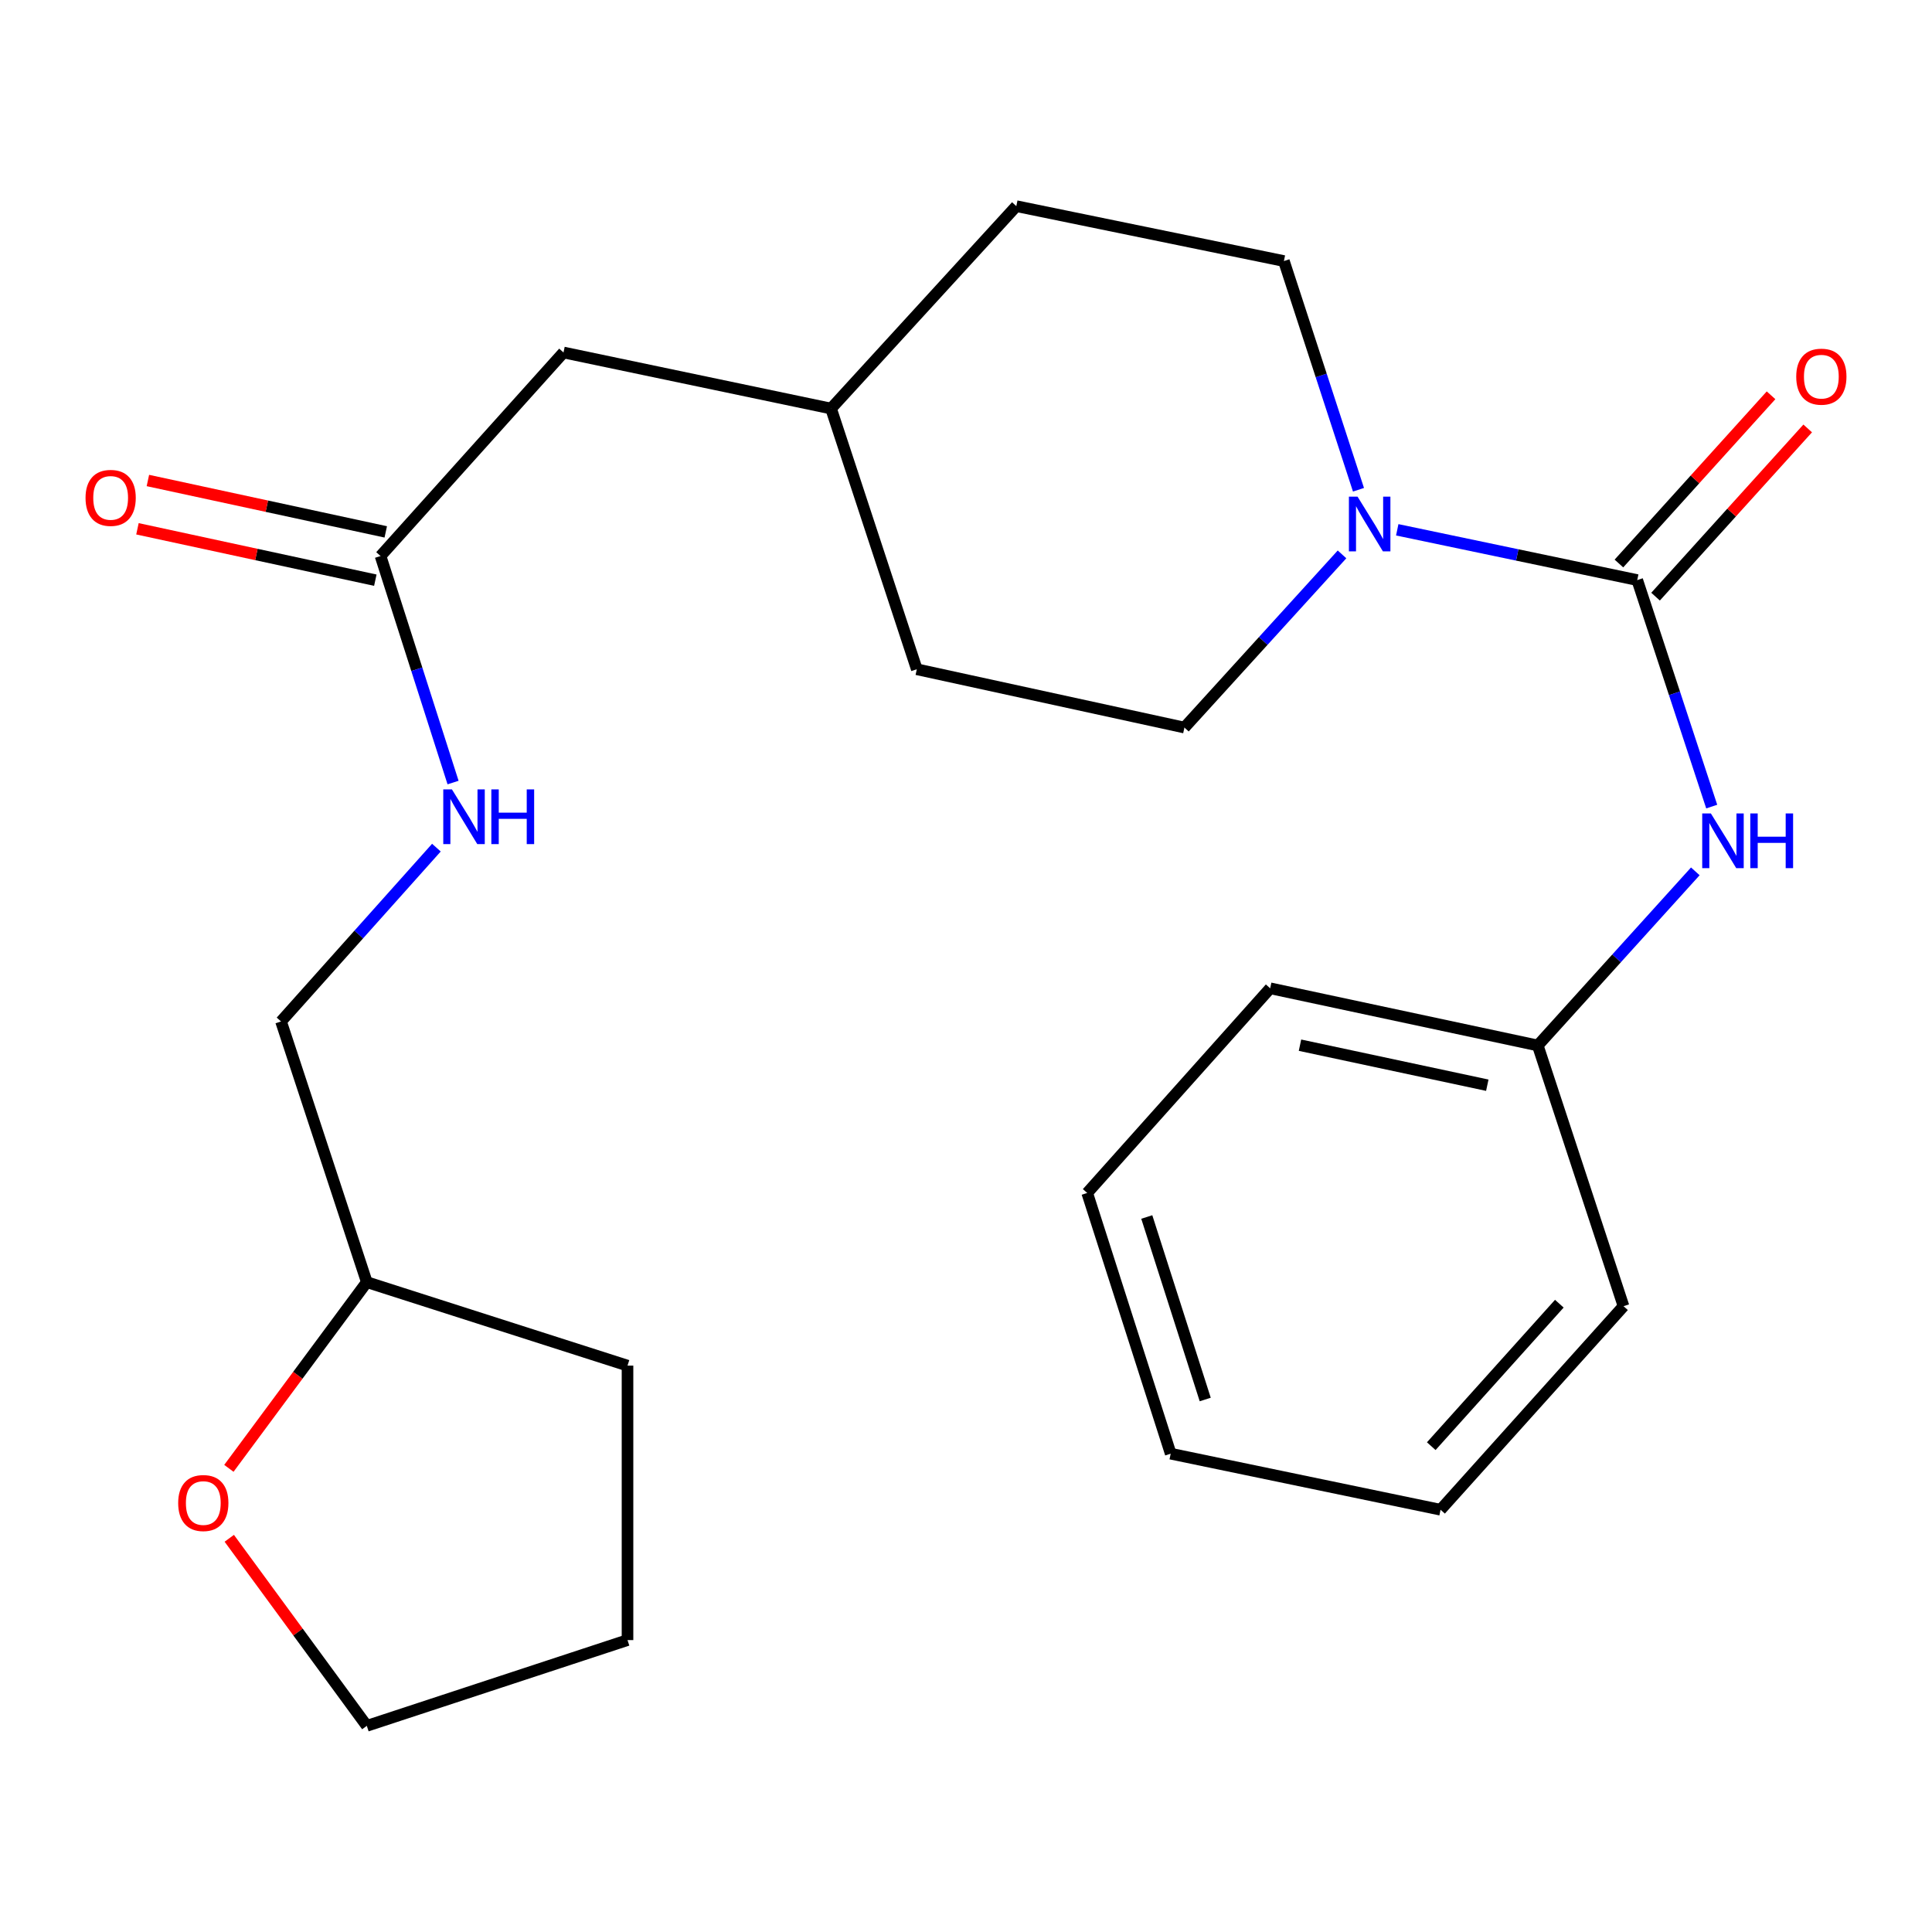 <?xml version='1.0' encoding='iso-8859-1'?>
<svg version='1.1' baseProfile='full'
              xmlns='http://www.w3.org/2000/svg'
                      xmlns:rdkit='http://www.rdkit.org/xml'
                      xmlns:xlink='http://www.w3.org/1999/xlink'
                  xml:space='preserve'
width='1000px' height='1000px' viewBox='0 0 1000 1000'>
<!-- END OF HEADER -->
<rect style='opacity:1.0;fill:#FFFFFF;stroke:none' width='1000' height='1000' x='0' y='0'> </rect>
<path class='bond-0' d='M 847.433,300.247 L 785.321,287.236' style='fill:none;fill-rule:evenodd;stroke:#000000;stroke-width:6px;stroke-linecap:butt;stroke-linejoin:miter;stroke-opacity:1' />
<path class='bond-0' d='M 785.321,287.236 L 723.209,274.225' style='fill:none;fill-rule:evenodd;stroke:#0000FF;stroke-width:6px;stroke-linecap:butt;stroke-linejoin:miter;stroke-opacity:1' />
<path class='bond-1' d='M 847.433,300.247 L 866.707,358.866' style='fill:none;fill-rule:evenodd;stroke:#000000;stroke-width:6px;stroke-linecap:butt;stroke-linejoin:miter;stroke-opacity:1' />
<path class='bond-1' d='M 866.707,358.866 L 885.982,417.485' style='fill:none;fill-rule:evenodd;stroke:#0000FF;stroke-width:6px;stroke-linecap:butt;stroke-linejoin:miter;stroke-opacity:1' />
<path class='bond-3' d='M 856.917,308.824 L 896.288,265.291' style='fill:none;fill-rule:evenodd;stroke:#000000;stroke-width:6px;stroke-linecap:butt;stroke-linejoin:miter;stroke-opacity:1' />
<path class='bond-3' d='M 896.288,265.291 L 935.66,221.758' style='fill:none;fill-rule:evenodd;stroke:#FF0000;stroke-width:6px;stroke-linecap:butt;stroke-linejoin:miter;stroke-opacity:1' />
<path class='bond-3' d='M 837.949,291.67 L 877.32,248.136' style='fill:none;fill-rule:evenodd;stroke:#000000;stroke-width:6px;stroke-linecap:butt;stroke-linejoin:miter;stroke-opacity:1' />
<path class='bond-3' d='M 877.32,248.136 L 916.692,204.603' style='fill:none;fill-rule:evenodd;stroke:#FF0000;stroke-width:6px;stroke-linecap:butt;stroke-linejoin:miter;stroke-opacity:1' />
<path class='bond-5' d='M 703.147,253.495 L 683.846,194.307' style='fill:none;fill-rule:evenodd;stroke:#0000FF;stroke-width:6px;stroke-linecap:butt;stroke-linejoin:miter;stroke-opacity:1' />
<path class='bond-5' d='M 683.846,194.307 L 664.545,135.119' style='fill:none;fill-rule:evenodd;stroke:#000000;stroke-width:6px;stroke-linecap:butt;stroke-linejoin:miter;stroke-opacity:1' />
<path class='bond-6' d='M 694.63,286.949 L 653.842,331.768' style='fill:none;fill-rule:evenodd;stroke:#0000FF;stroke-width:6px;stroke-linecap:butt;stroke-linejoin:miter;stroke-opacity:1' />
<path class='bond-6' d='M 653.842,331.768 L 613.055,376.588' style='fill:none;fill-rule:evenodd;stroke:#000000;stroke-width:6px;stroke-linecap:butt;stroke-linejoin:miter;stroke-opacity:1' />
<path class='bond-10' d='M 877.494,451.012 L 836.718,496.072' style='fill:none;fill-rule:evenodd;stroke:#0000FF;stroke-width:6px;stroke-linecap:butt;stroke-linejoin:miter;stroke-opacity:1' />
<path class='bond-10' d='M 836.718,496.072 L 795.943,541.133' style='fill:none;fill-rule:evenodd;stroke:#000000;stroke-width:6px;stroke-linecap:butt;stroke-linejoin:miter;stroke-opacity:1' />
<path class='bond-2' d='M 196.968,287.801 L 291.665,182.447' style='fill:none;fill-rule:evenodd;stroke:#000000;stroke-width:6px;stroke-linecap:butt;stroke-linejoin:miter;stroke-opacity:1' />
<path class='bond-4' d='M 196.968,287.801 L 215.737,346.424' style='fill:none;fill-rule:evenodd;stroke:#000000;stroke-width:6px;stroke-linecap:butt;stroke-linejoin:miter;stroke-opacity:1' />
<path class='bond-4' d='M 215.737,346.424 L 234.507,405.048' style='fill:none;fill-rule:evenodd;stroke:#0000FF;stroke-width:6px;stroke-linecap:butt;stroke-linejoin:miter;stroke-opacity:1' />
<path class='bond-7' d='M 199.668,275.302 L 138.107,262.003' style='fill:none;fill-rule:evenodd;stroke:#000000;stroke-width:6px;stroke-linecap:butt;stroke-linejoin:miter;stroke-opacity:1' />
<path class='bond-7' d='M 138.107,262.003 L 76.546,248.704' style='fill:none;fill-rule:evenodd;stroke:#FF0000;stroke-width:6px;stroke-linecap:butt;stroke-linejoin:miter;stroke-opacity:1' />
<path class='bond-7' d='M 194.267,300.3 L 132.706,287.001' style='fill:none;fill-rule:evenodd;stroke:#000000;stroke-width:6px;stroke-linecap:butt;stroke-linejoin:miter;stroke-opacity:1' />
<path class='bond-7' d='M 132.706,287.001 L 71.145,273.702' style='fill:none;fill-rule:evenodd;stroke:#FF0000;stroke-width:6px;stroke-linecap:butt;stroke-linejoin:miter;stroke-opacity:1' />
<path class='bond-11' d='M 225.882,438.739 L 185.672,483.72' style='fill:none;fill-rule:evenodd;stroke:#0000FF;stroke-width:6px;stroke-linecap:butt;stroke-linejoin:miter;stroke-opacity:1' />
<path class='bond-11' d='M 185.672,483.72 L 145.463,528.701' style='fill:none;fill-rule:evenodd;stroke:#000000;stroke-width:6px;stroke-linecap:butt;stroke-linejoin:miter;stroke-opacity:1' />
<path class='bond-14' d='M 664.545,135.119 L 526.044,106.703' style='fill:none;fill-rule:evenodd;stroke:#000000;stroke-width:6px;stroke-linecap:butt;stroke-linejoin:miter;stroke-opacity:1' />
<path class='bond-13' d='M 613.055,376.588 L 474.539,346.409' style='fill:none;fill-rule:evenodd;stroke:#000000;stroke-width:6px;stroke-linecap:butt;stroke-linejoin:miter;stroke-opacity:1' />
<path class='bond-8' d='M 118.467,760.009 L 154.165,711.823' style='fill:none;fill-rule:evenodd;stroke:#FF0000;stroke-width:6px;stroke-linecap:butt;stroke-linejoin:miter;stroke-opacity:1' />
<path class='bond-8' d='M 154.165,711.823 L 189.863,663.636' style='fill:none;fill-rule:evenodd;stroke:#000000;stroke-width:6px;stroke-linecap:butt;stroke-linejoin:miter;stroke-opacity:1' />
<path class='bond-16' d='M 118.673,796.222 L 154.268,844.76' style='fill:none;fill-rule:evenodd;stroke:#FF0000;stroke-width:6px;stroke-linecap:butt;stroke-linejoin:miter;stroke-opacity:1' />
<path class='bond-16' d='M 154.268,844.76 L 189.863,893.297' style='fill:none;fill-rule:evenodd;stroke:#000000;stroke-width:6px;stroke-linecap:butt;stroke-linejoin:miter;stroke-opacity:1' />
<path class='bond-9' d='M 291.665,182.447 L 430.152,211.474' style='fill:none;fill-rule:evenodd;stroke:#000000;stroke-width:6px;stroke-linecap:butt;stroke-linejoin:miter;stroke-opacity:1' />
<path class='bond-17' d='M 795.943,541.133 L 657.441,511.537' style='fill:none;fill-rule:evenodd;stroke:#000000;stroke-width:6px;stroke-linecap:butt;stroke-linejoin:miter;stroke-opacity:1' />
<path class='bond-17' d='M 769.823,561.704 L 672.872,540.987' style='fill:none;fill-rule:evenodd;stroke:#000000;stroke-width:6px;stroke-linecap:butt;stroke-linejoin:miter;stroke-opacity:1' />
<path class='bond-18' d='M 795.943,541.133 L 840.329,676.082' style='fill:none;fill-rule:evenodd;stroke:#000000;stroke-width:6px;stroke-linecap:butt;stroke-linejoin:miter;stroke-opacity:1' />
<path class='bond-12' d='M 145.463,528.701 L 189.863,663.636' style='fill:none;fill-rule:evenodd;stroke:#000000;stroke-width:6px;stroke-linecap:butt;stroke-linejoin:miter;stroke-opacity:1' />
<path class='bond-19' d='M 189.863,663.636 L 324.799,706.843' style='fill:none;fill-rule:evenodd;stroke:#000000;stroke-width:6px;stroke-linecap:butt;stroke-linejoin:miter;stroke-opacity:1' />
<path class='bond-15' d='M 474.539,346.409 L 430.152,211.474' style='fill:none;fill-rule:evenodd;stroke:#000000;stroke-width:6px;stroke-linecap:butt;stroke-linejoin:miter;stroke-opacity:1' />
<path class='bond-24' d='M 526.044,106.703 L 430.152,211.474' style='fill:none;fill-rule:evenodd;stroke:#000000;stroke-width:6px;stroke-linecap:butt;stroke-linejoin:miter;stroke-opacity:1' />
<path class='bond-26' d='M 189.863,893.297 L 324.799,848.911' style='fill:none;fill-rule:evenodd;stroke:#000000;stroke-width:6px;stroke-linecap:butt;stroke-linejoin:miter;stroke-opacity:1' />
<path class='bond-22' d='M 657.441,511.537 L 562.729,617.473' style='fill:none;fill-rule:evenodd;stroke:#000000;stroke-width:6px;stroke-linecap:butt;stroke-linejoin:miter;stroke-opacity:1' />
<path class='bond-21' d='M 840.329,676.082 L 745.631,781.436' style='fill:none;fill-rule:evenodd;stroke:#000000;stroke-width:6px;stroke-linecap:butt;stroke-linejoin:miter;stroke-opacity:1' />
<path class='bond-21' d='M 807.104,674.789 L 740.816,748.536' style='fill:none;fill-rule:evenodd;stroke:#000000;stroke-width:6px;stroke-linecap:butt;stroke-linejoin:miter;stroke-opacity:1' />
<path class='bond-20' d='M 324.799,706.843 L 324.799,848.911' style='fill:none;fill-rule:evenodd;stroke:#000000;stroke-width:6px;stroke-linecap:butt;stroke-linejoin:miter;stroke-opacity:1' />
<path class='bond-23' d='M 745.631,781.436 L 605.951,752.423' style='fill:none;fill-rule:evenodd;stroke:#000000;stroke-width:6px;stroke-linecap:butt;stroke-linejoin:miter;stroke-opacity:1' />
<path class='bond-25' d='M 562.729,617.473 L 605.951,752.423' style='fill:none;fill-rule:evenodd;stroke:#000000;stroke-width:6px;stroke-linecap:butt;stroke-linejoin:miter;stroke-opacity:1' />
<path class='bond-25' d='M 593.568,629.915 L 623.823,724.38' style='fill:none;fill-rule:evenodd;stroke:#000000;stroke-width:6px;stroke-linecap:butt;stroke-linejoin:miter;stroke-opacity:1' />
<path  class='atom-1' d='M 702.672 257.074
L 711.952 272.074
Q 712.872 273.554, 714.352 276.234
Q 715.832 278.914, 715.912 279.074
L 715.912 257.074
L 719.672 257.074
L 719.672 285.394
L 715.792 285.394
L 705.832 268.994
Q 704.672 267.074, 703.432 264.874
Q 702.232 262.674, 701.872 261.994
L 701.872 285.394
L 698.192 285.394
L 698.192 257.074
L 702.672 257.074
' fill='#0000FF'/>
<path  class='atom-2' d='M 885.545 421.036
L 894.825 436.036
Q 895.745 437.516, 897.225 440.196
Q 898.705 442.876, 898.785 443.036
L 898.785 421.036
L 902.545 421.036
L 902.545 449.356
L 898.665 449.356
L 888.705 432.956
Q 887.545 431.036, 886.305 428.836
Q 885.105 426.636, 884.745 425.956
L 884.745 449.356
L 881.065 449.356
L 881.065 421.036
L 885.545 421.036
' fill='#0000FF'/>
<path  class='atom-2' d='M 905.945 421.036
L 909.785 421.036
L 909.785 433.076
L 924.265 433.076
L 924.265 421.036
L 928.105 421.036
L 928.105 449.356
L 924.265 449.356
L 924.265 436.276
L 909.785 436.276
L 909.785 449.356
L 905.945 449.356
L 905.945 421.036
' fill='#0000FF'/>
<path  class='atom-4' d='M 929.727 194.959
Q 929.727 188.159, 933.087 184.359
Q 936.447 180.559, 942.727 180.559
Q 949.007 180.559, 952.367 184.359
Q 955.727 188.159, 955.727 194.959
Q 955.727 201.839, 952.327 205.759
Q 948.927 209.639, 942.727 209.639
Q 936.487 209.639, 933.087 205.759
Q 929.727 201.879, 929.727 194.959
M 942.727 206.439
Q 947.047 206.439, 949.367 203.559
Q 951.727 200.639, 951.727 194.959
Q 951.727 189.399, 949.367 186.599
Q 947.047 183.759, 942.727 183.759
Q 938.407 183.759, 936.047 186.559
Q 933.727 189.359, 933.727 194.959
Q 933.727 200.679, 936.047 203.559
Q 938.407 206.439, 942.727 206.439
' fill='#FF0000'/>
<path  class='atom-5' d='M 233.915 408.59
L 243.195 423.59
Q 244.115 425.07, 245.595 427.75
Q 247.075 430.43, 247.155 430.59
L 247.155 408.59
L 250.915 408.59
L 250.915 436.91
L 247.035 436.91
L 237.075 420.51
Q 235.915 418.59, 234.675 416.39
Q 233.475 414.19, 233.115 413.51
L 233.115 436.91
L 229.435 436.91
L 229.435 408.59
L 233.915 408.59
' fill='#0000FF'/>
<path  class='atom-5' d='M 254.315 408.59
L 258.155 408.59
L 258.155 420.63
L 272.635 420.63
L 272.635 408.59
L 276.475 408.59
L 276.475 436.91
L 272.635 436.91
L 272.635 423.83
L 258.155 423.83
L 258.155 436.91
L 254.315 436.91
L 254.315 408.59
' fill='#0000FF'/>
<path  class='atom-8' d='M 44.273 257.702
Q 44.273 250.902, 47.633 247.102
Q 50.992 243.302, 57.273 243.302
Q 63.553 243.302, 66.912 247.102
Q 70.272 250.902, 70.272 257.702
Q 70.272 264.582, 66.873 268.502
Q 63.472 272.382, 57.273 272.382
Q 51.032 272.382, 47.633 268.502
Q 44.273 264.622, 44.273 257.702
M 57.273 269.182
Q 61.593 269.182, 63.913 266.302
Q 66.272 263.382, 66.272 257.702
Q 66.272 252.142, 63.913 249.342
Q 61.593 246.502, 57.273 246.502
Q 52.953 246.502, 50.593 249.302
Q 48.273 252.102, 48.273 257.702
Q 48.273 263.422, 50.593 266.302
Q 52.953 269.182, 57.273 269.182
' fill='#FF0000'/>
<path  class='atom-9' d='M 92.225 777.964
Q 92.225 771.164, 95.585 767.364
Q 98.945 763.564, 105.225 763.564
Q 111.505 763.564, 114.865 767.364
Q 118.225 771.164, 118.225 777.964
Q 118.225 784.844, 114.825 788.764
Q 111.425 792.644, 105.225 792.644
Q 98.985 792.644, 95.585 788.764
Q 92.225 784.884, 92.225 777.964
M 105.225 789.444
Q 109.545 789.444, 111.865 786.564
Q 114.225 783.644, 114.225 777.964
Q 114.225 772.404, 111.865 769.604
Q 109.545 766.764, 105.225 766.764
Q 100.905 766.764, 98.545 769.564
Q 96.225 772.364, 96.225 777.964
Q 96.225 783.684, 98.545 786.564
Q 100.905 789.444, 105.225 789.444
' fill='#FF0000'/>
</svg>
